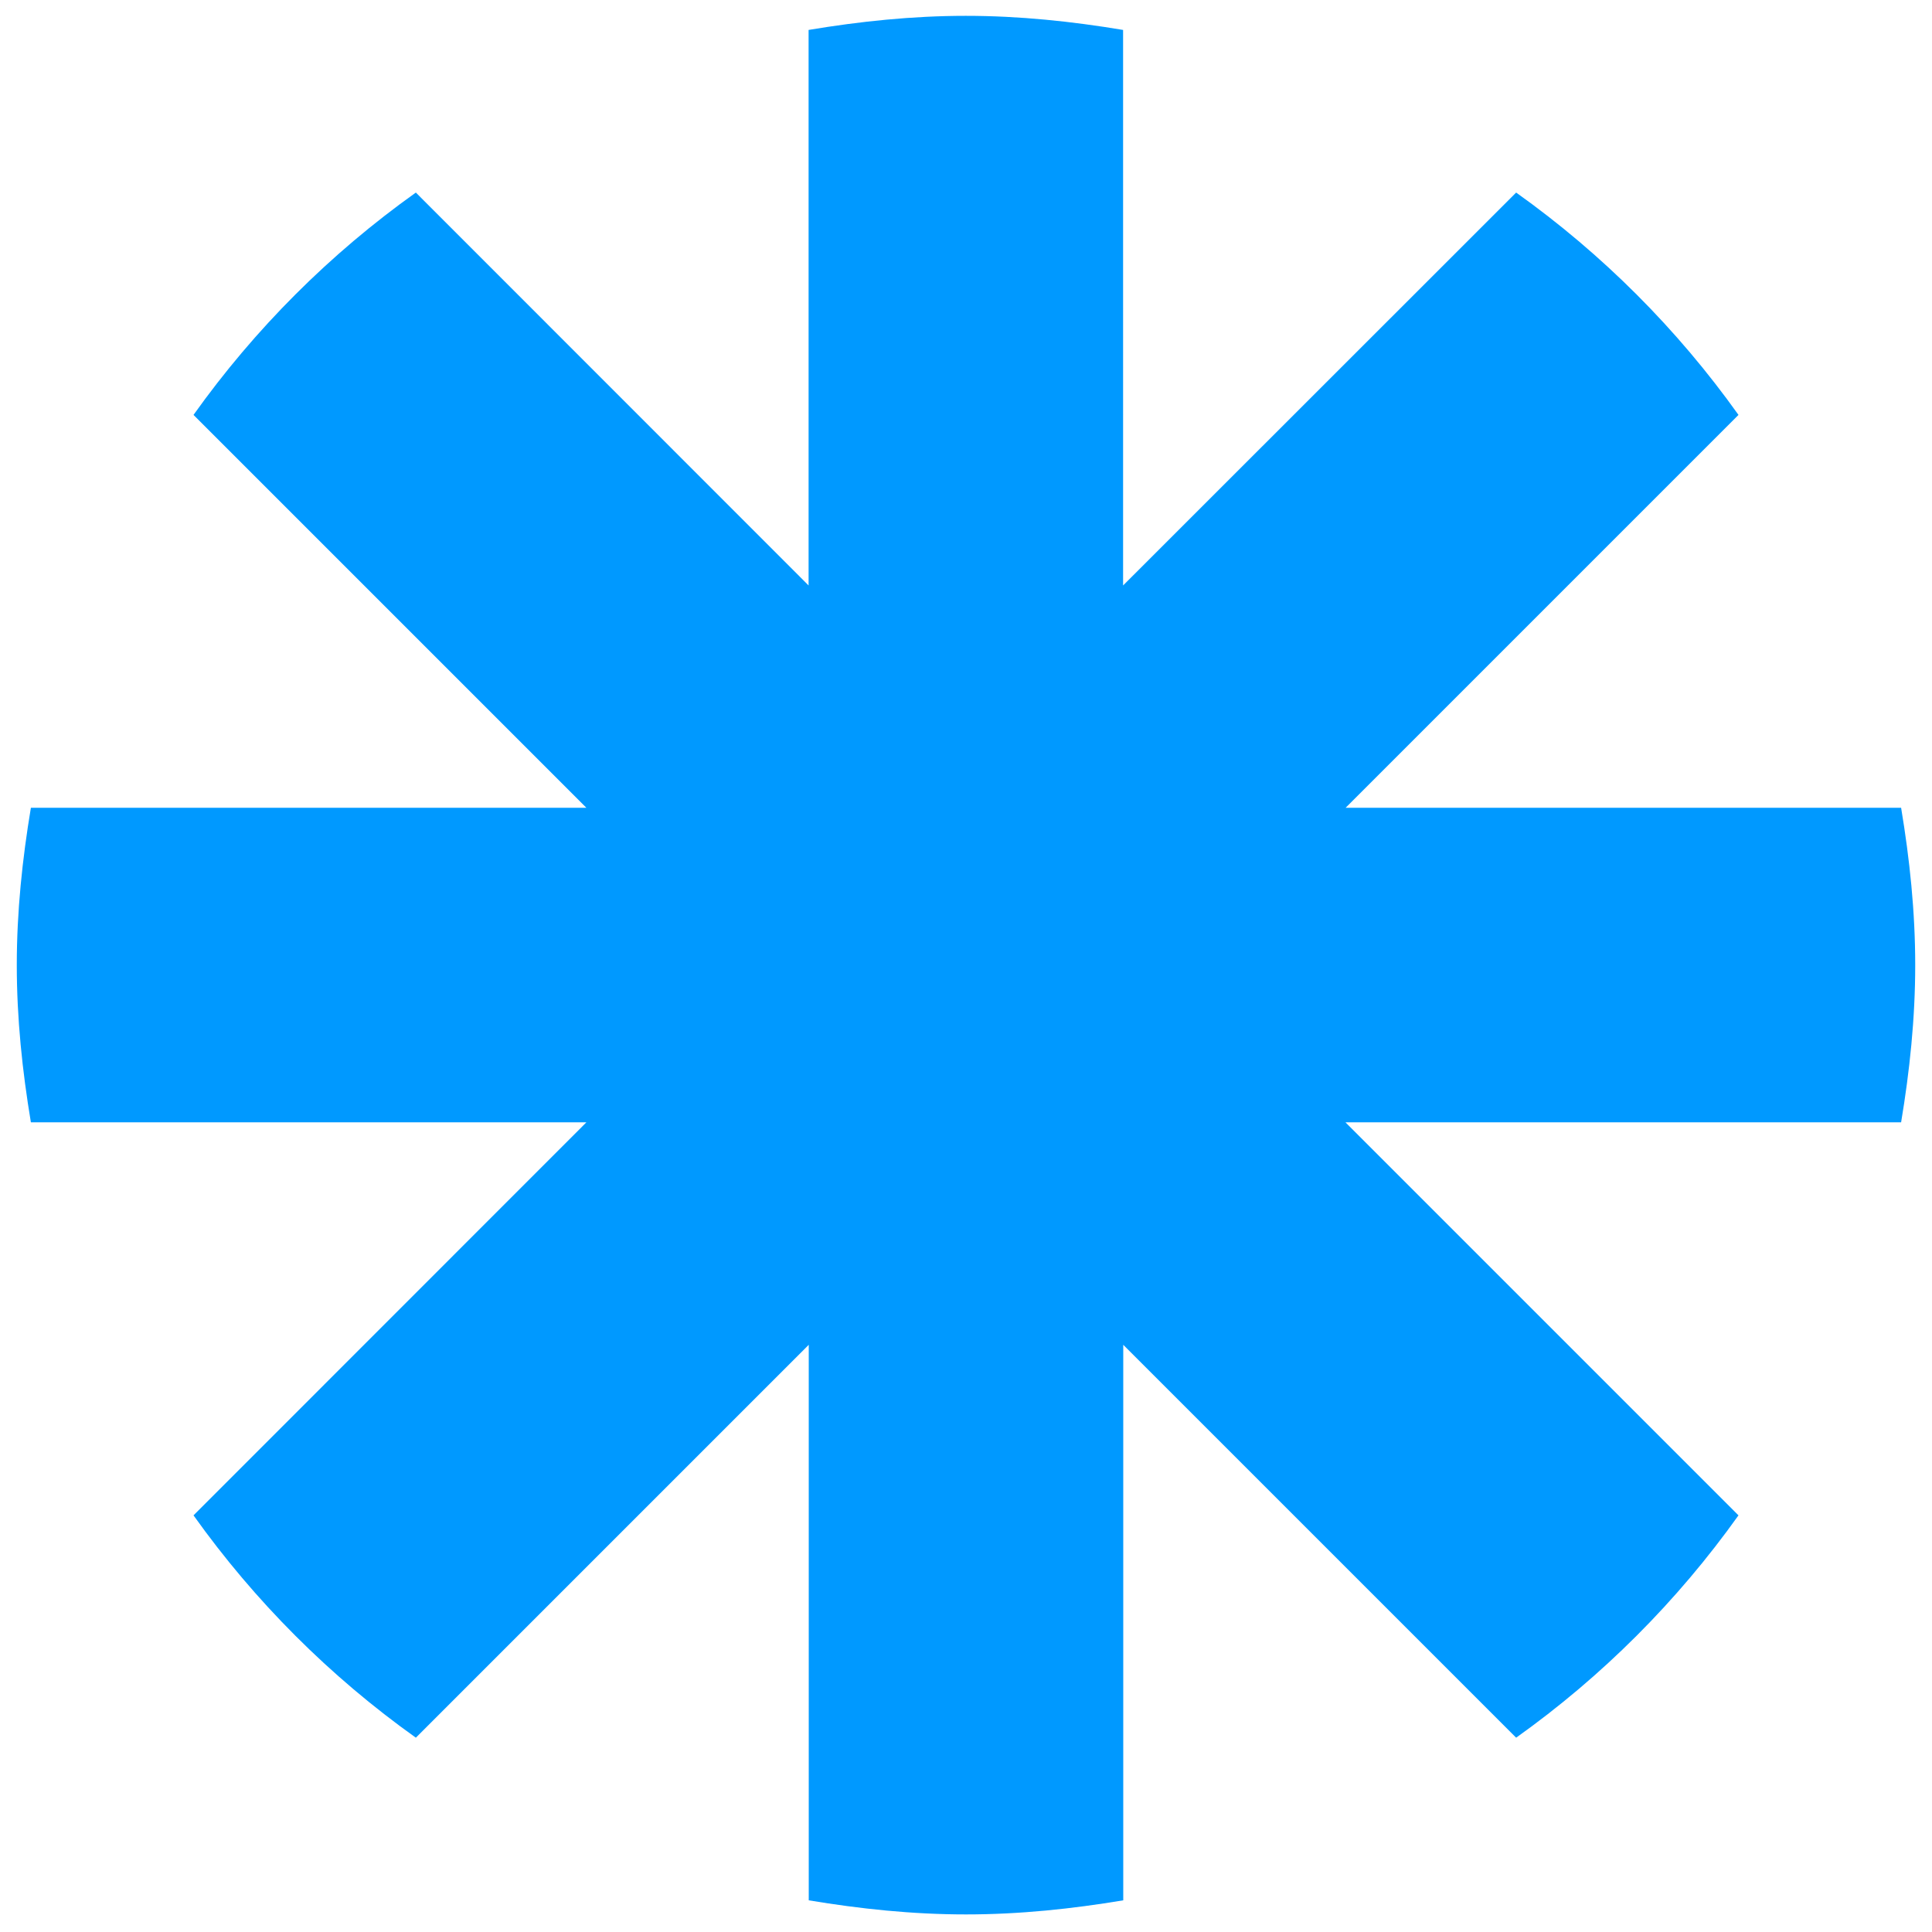 <?xml version="1.0" encoding="UTF-8"?><svg id="Calque_1" xmlns="http://www.w3.org/2000/svg" viewBox="0 0 122 122"><defs><style>.cls-1{fill:#09f;}</style></defs><g id="b"><g id="c"><path class="cls-1" d="M84.97,70.87h35.08c.54-3.24.89-6.54.89-9.93s-.35-6.69-.89-9.93h-35.08l24.81-24.81c-3.87-5.43-8.61-10.17-14.04-14.04l-24.82,24.81V1.89c-3.24-.54-6.54-.89-9.93-.89s-6.69.35-9.93.89v35.08L26.26,12.16c-5.43,3.87-10.17,8.61-14.04,14.04l24.81,24.81H1.95c-.54,3.24-.89,6.54-.89,9.93s.35,6.69.89,9.93h35.08l-24.81,24.82c3.87,5.43,8.61,10.17,14.04,14.04l24.81-24.81v35.08c3.24.54,6.54.89,9.93.89s6.69-.35,9.93-.89v-35.08l24.81,24.81c5.43-3.87,10.17-8.61,14.04-14.04l-24.81-24.81h0Z"/></g></g></svg>